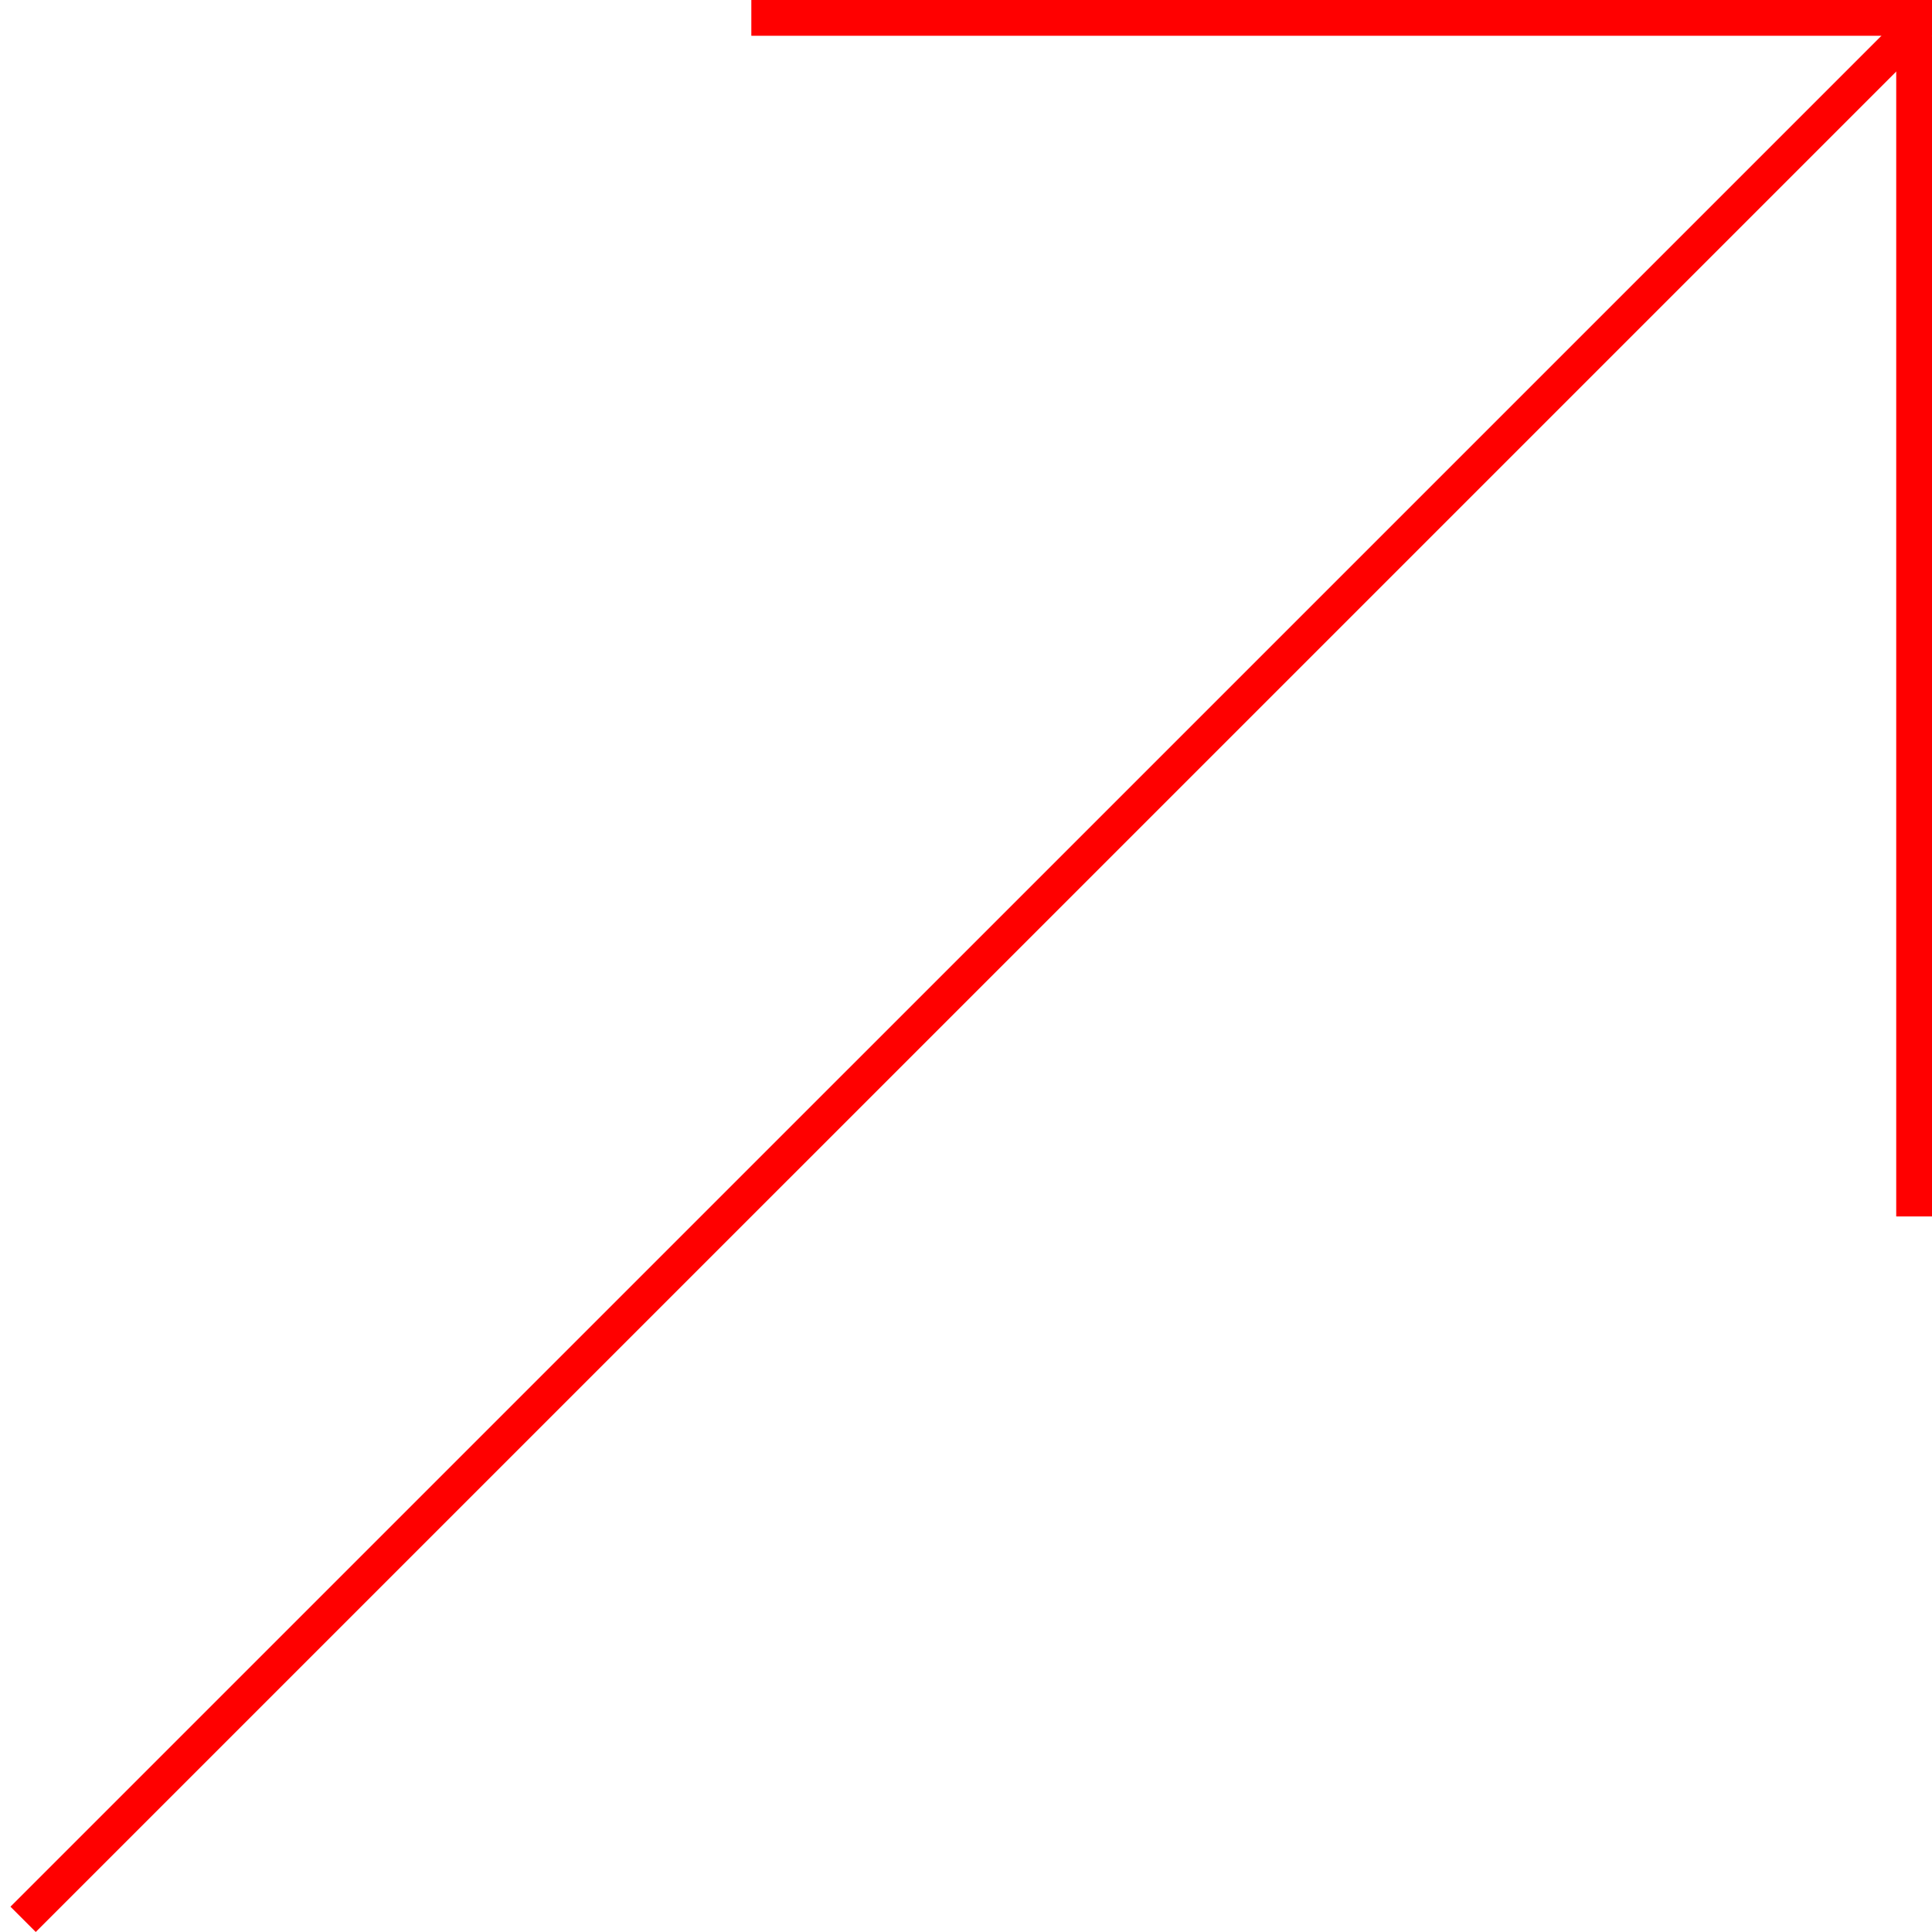 <svg width="54" height="54" viewBox="0 0 54 54" fill="none" xmlns="http://www.w3.org/2000/svg">
<line x1="0.646" y1="53.646" x2="53.647" y2="0.646" stroke="#FF0000"/>
<line x1="53.5" y1="34" x2="53.5" y2="1" stroke="#FF0000"/>
<line x1="21" y1="0.5" x2="54" y2="0.5" stroke="#FF0000"/>
</svg>
